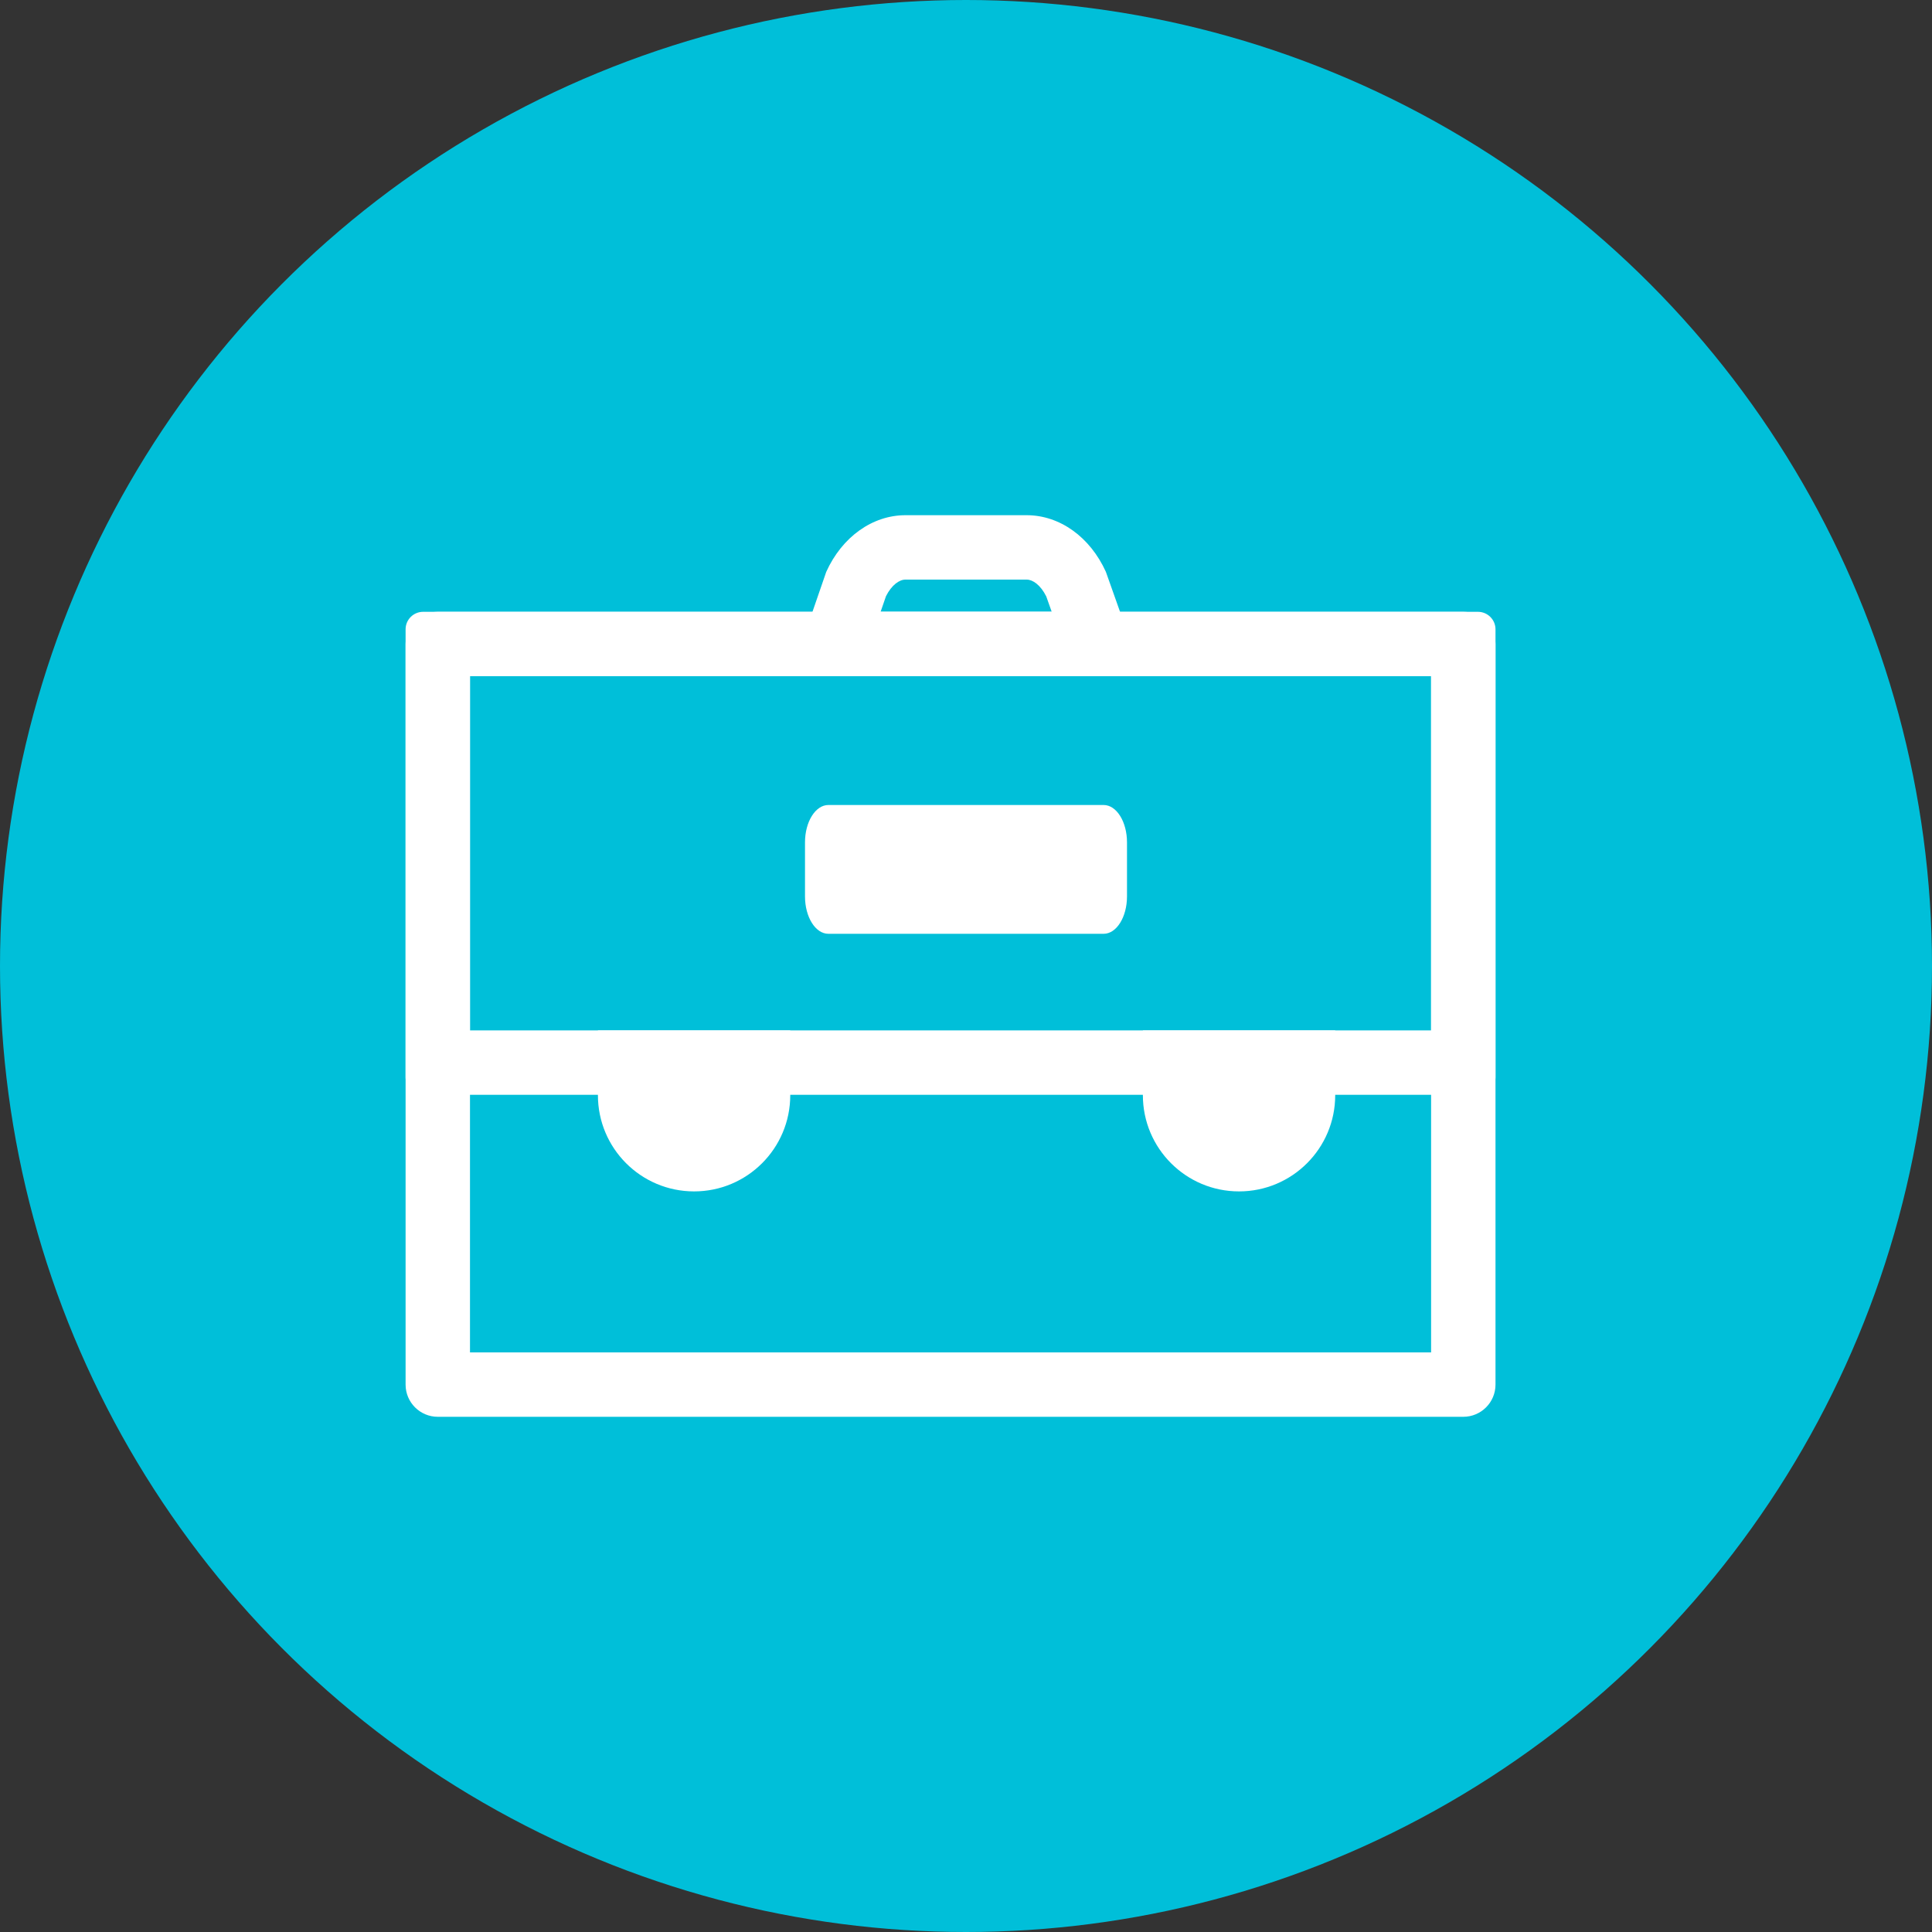 <?xml version="1.0" encoding="UTF-8"?>
<svg width="60px" height="60px" viewBox="0 0 60 60" version="1.1" xmlns="http://www.w3.org/2000/svg" xmlns:xlink="http://www.w3.org/1999/xlink">
    <rect x="0" y="0" width="60" height="60" fill="#333333" stroke="none"/>
    <!-- Generator: Sketch 55.2 (78181) - https://sketchapp.com -->
    <title>Icon / Module / Features / ABS  / Colors / vectors</title>
    <desc>Created with Sketch.</desc>
    <g id="Icon-/-Module-/-Features-/-ABS--/-Colors-/-vectors" stroke="none" stroke-width="1" fill="none" fill-rule="evenodd">
        <g id="Icon-/-Module-/-Features-/-ABS" transform="translate(-0.35, 0)">
            <circle id="BG-icon" fill="#00BFD9" cx="30.35" cy="30" r="30"></circle>
            <g id="Group-2" transform="translate(12.946, 16)" fill="#FFFFFF" fill-rule="nonzero">
                <path d="M1,3 L32.848,3 C33.4,3 33.848,3.448 33.848,4 L33.848,27 C33.848,27.552 33.4,28 32.848,28 L1,28 C0.448,28 0,27.552 0,27 L0,4 C0,3.448 0.448,3 1,3 Z M2,5 L2,26 L31.848,26 L31.848,5 L2,5 Z" id="Rectangle"></path>
                <path d="M11.946,5 L13.064,1.759 C13.554,0.675 14.498,0 15.524,0 L19.288,0 C20.314,0 21.257,0.675 21.748,1.759 L22.897,5 L11.946,5 Z M20.066,3 L19.896,2.521 C19.718,2.165 19.477,2 19.288,2 L15.524,2 C15.335,2 15.097,2.163 14.919,2.515 L14.752,3 L20.066,3 Z" id="Rectangle"></path>
                <path d="M5.973,18.013 L5.973,16 L11.946,16 L11.946,18.013 C11.946,19.663 10.609,21 8.96,21 C7.31,21 5.973,19.663 5.973,18.013 Z" id="Rectangle"></path>
                <path d="M22.897,18.013 L22.897,16 L28.87,16 L28.87,18.013 C28.87,19.663 27.533,21 25.883,21 C24.234,21 22.897,19.663 22.897,18.013 Z" id="Rectangle-Copy-2"></path>
                <path d="M13.13,13 C12.729,13 12.404,12.48 12.404,11.839 L12.404,10.161 C12.404,9.52 12.729,9 13.13,9 L21.678,9 C22.079,9 22.404,9.52 22.404,10.161 L22.404,11.839 C22.404,12.48 22.079,13 21.678,13 L13.13,13 Z" id="Rectangle-Copy-3"></path>
                <path d="M0.546,18 C0.244,18 0,17.756 0,17.456 L0,3.544 C0,3.244 0.244,3 0.546,3 L33.302,3 C33.603,3 33.848,3.244 33.848,3.544 L33.848,17.456 C33.848,17.756 33.603,18 33.302,18 L0.546,18 Z M2,16 L31.848,16 L31.848,5 L2,5 L2,16 Z" id="Rectangle-Copy"></path>
            </g>
        </g>
    </g>
</svg>